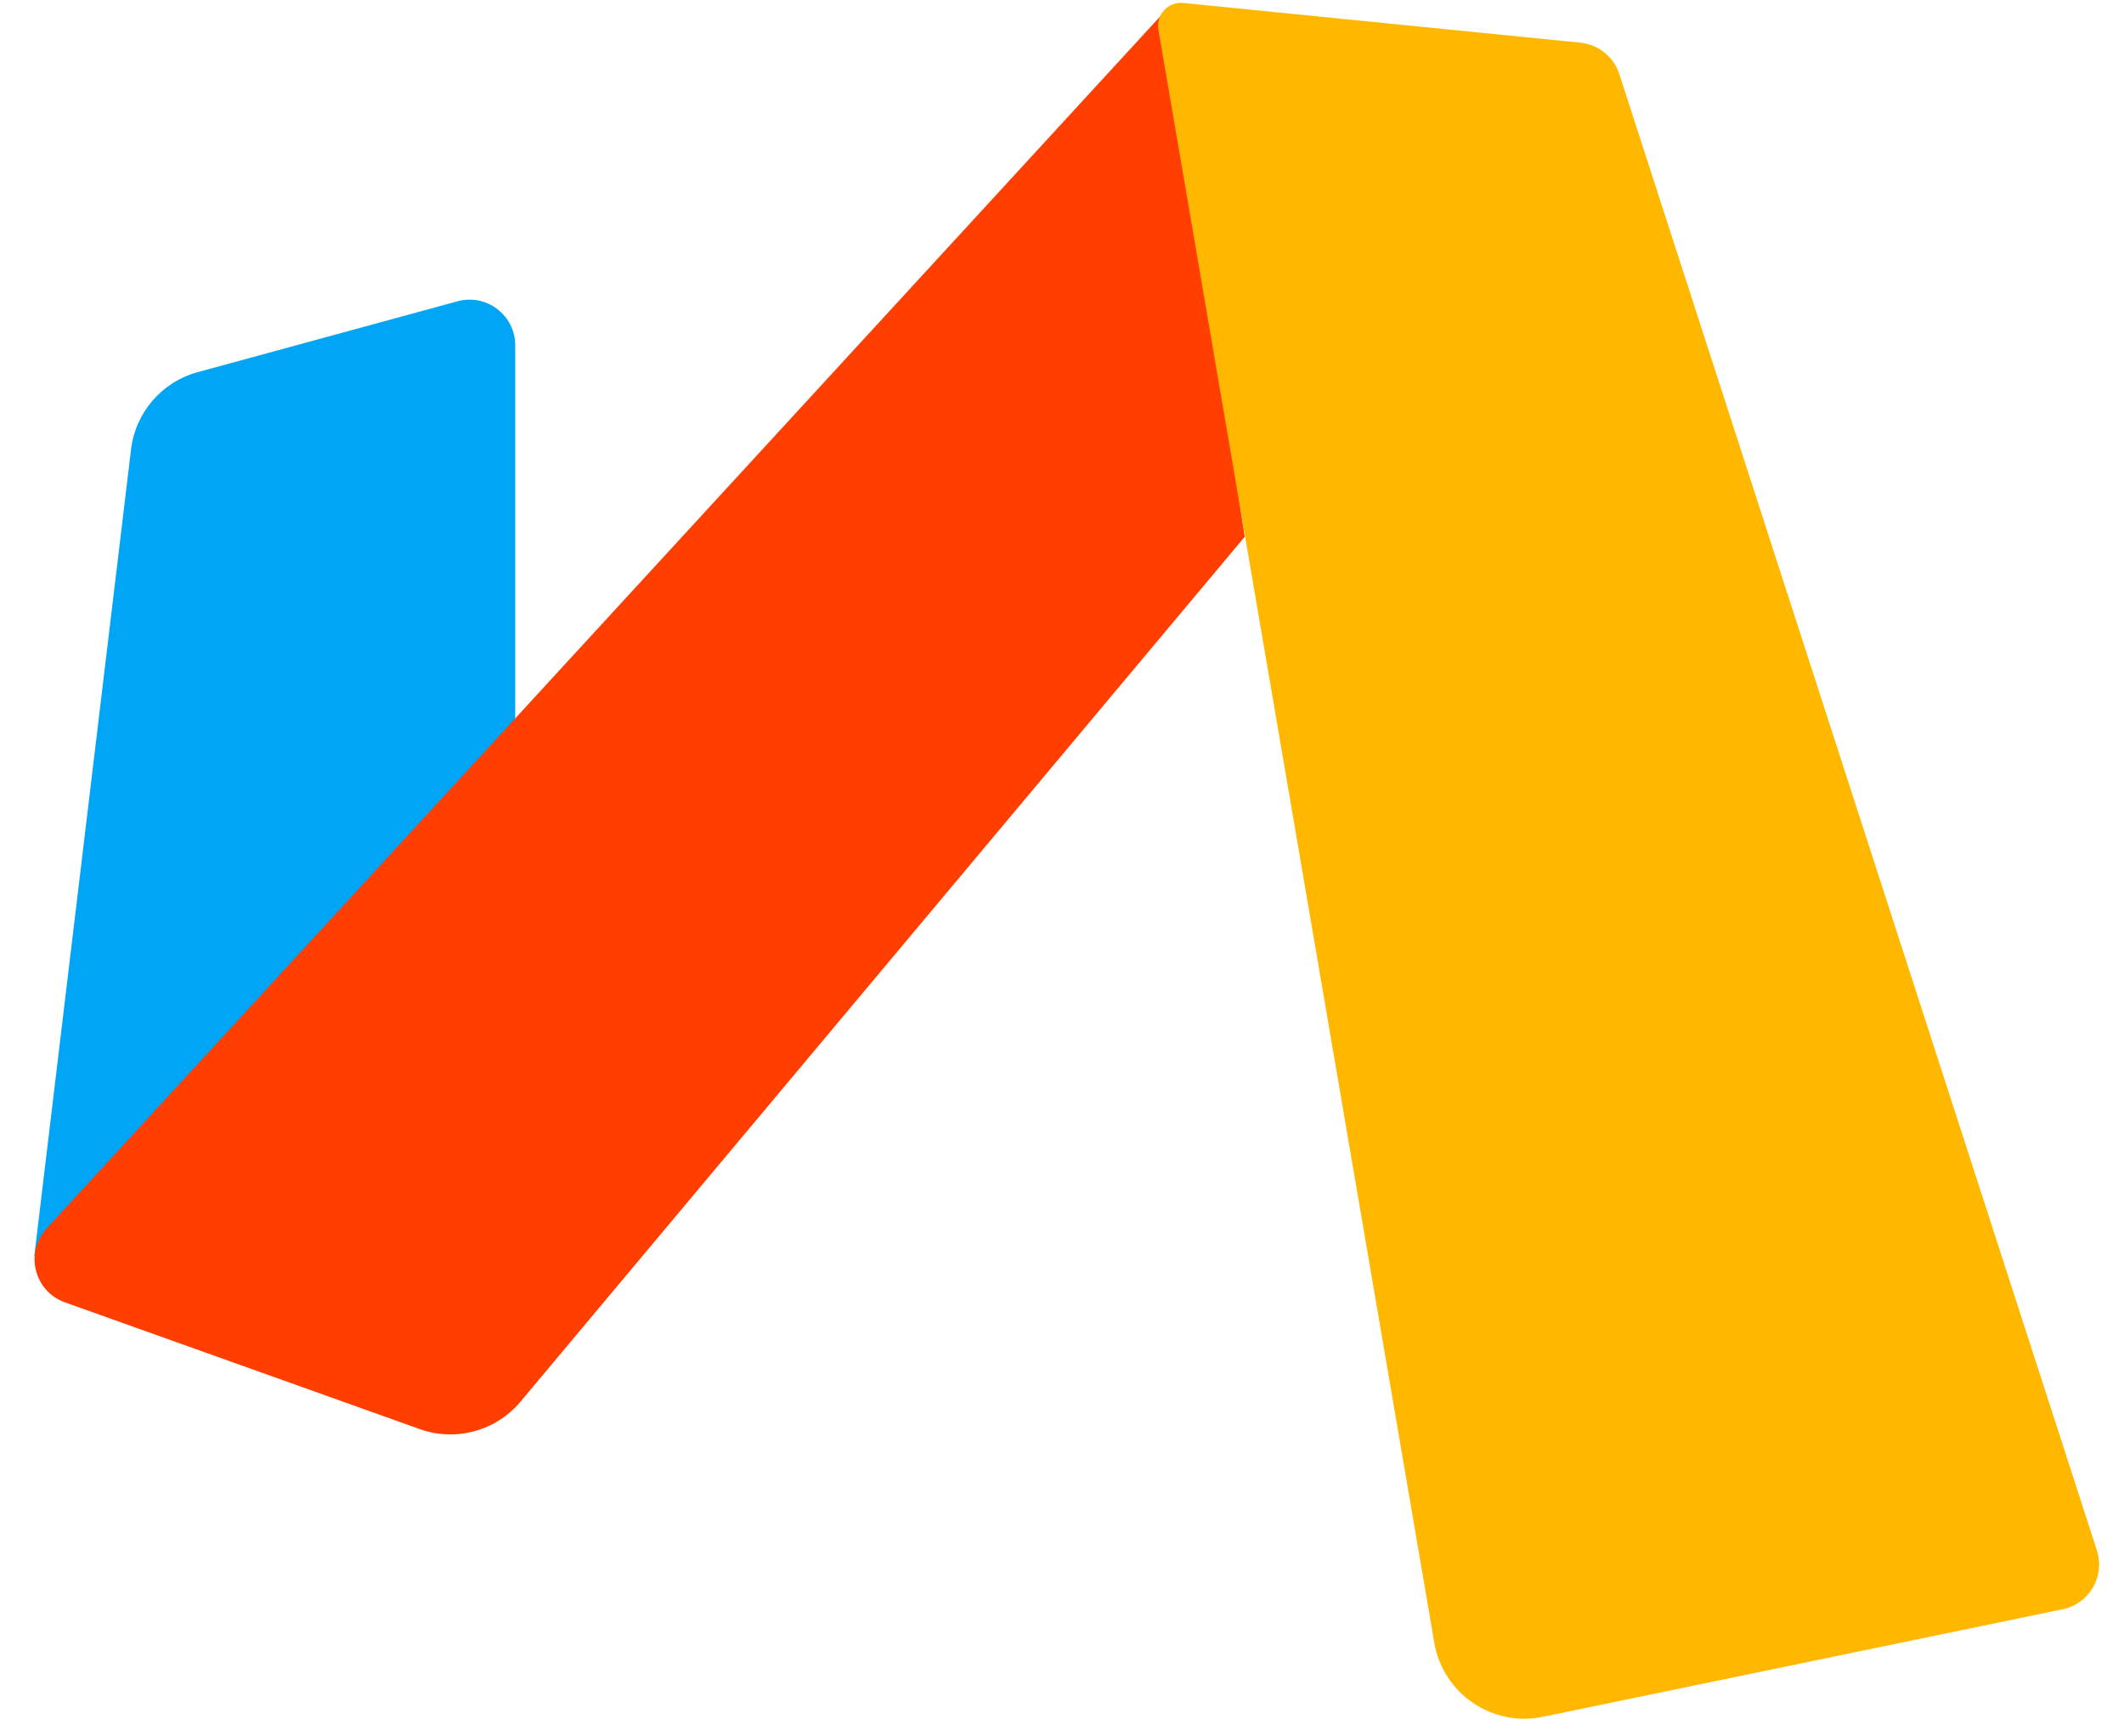 <svg fill="none" height="76" viewBox="0 0 93 76" width="93" xmlns="http://www.w3.org/2000/svg"><path d="m5.738 19.674c.194-1.617 1.348-2.954 2.919-3.382l11.376-3.102c1.272-.347 2.526.611 2.526 1.929v17.881l-21.059 22z" fill="#00a5f6"/><path d="m51 .5 3.5 23-31.711 37.864c-1.075 1.283-2.835 1.762-4.412 1.199l-15.535-5.548c-1.348-.482-1.769-2.183-.8-3.237z" fill="#ff3e00"/><path d="m50.721 1.294c-.111-.651.428-1.229 1.085-1.164l17.392 1.739c.79.079 1.459.619 1.704 1.374l20.911 64.633c.366 1.133-.332 2.333-1.498 2.574l-22.761 4.709c-2.216.459-4.372-1.012-4.753-3.243z" fill="#ffb700"/></svg>